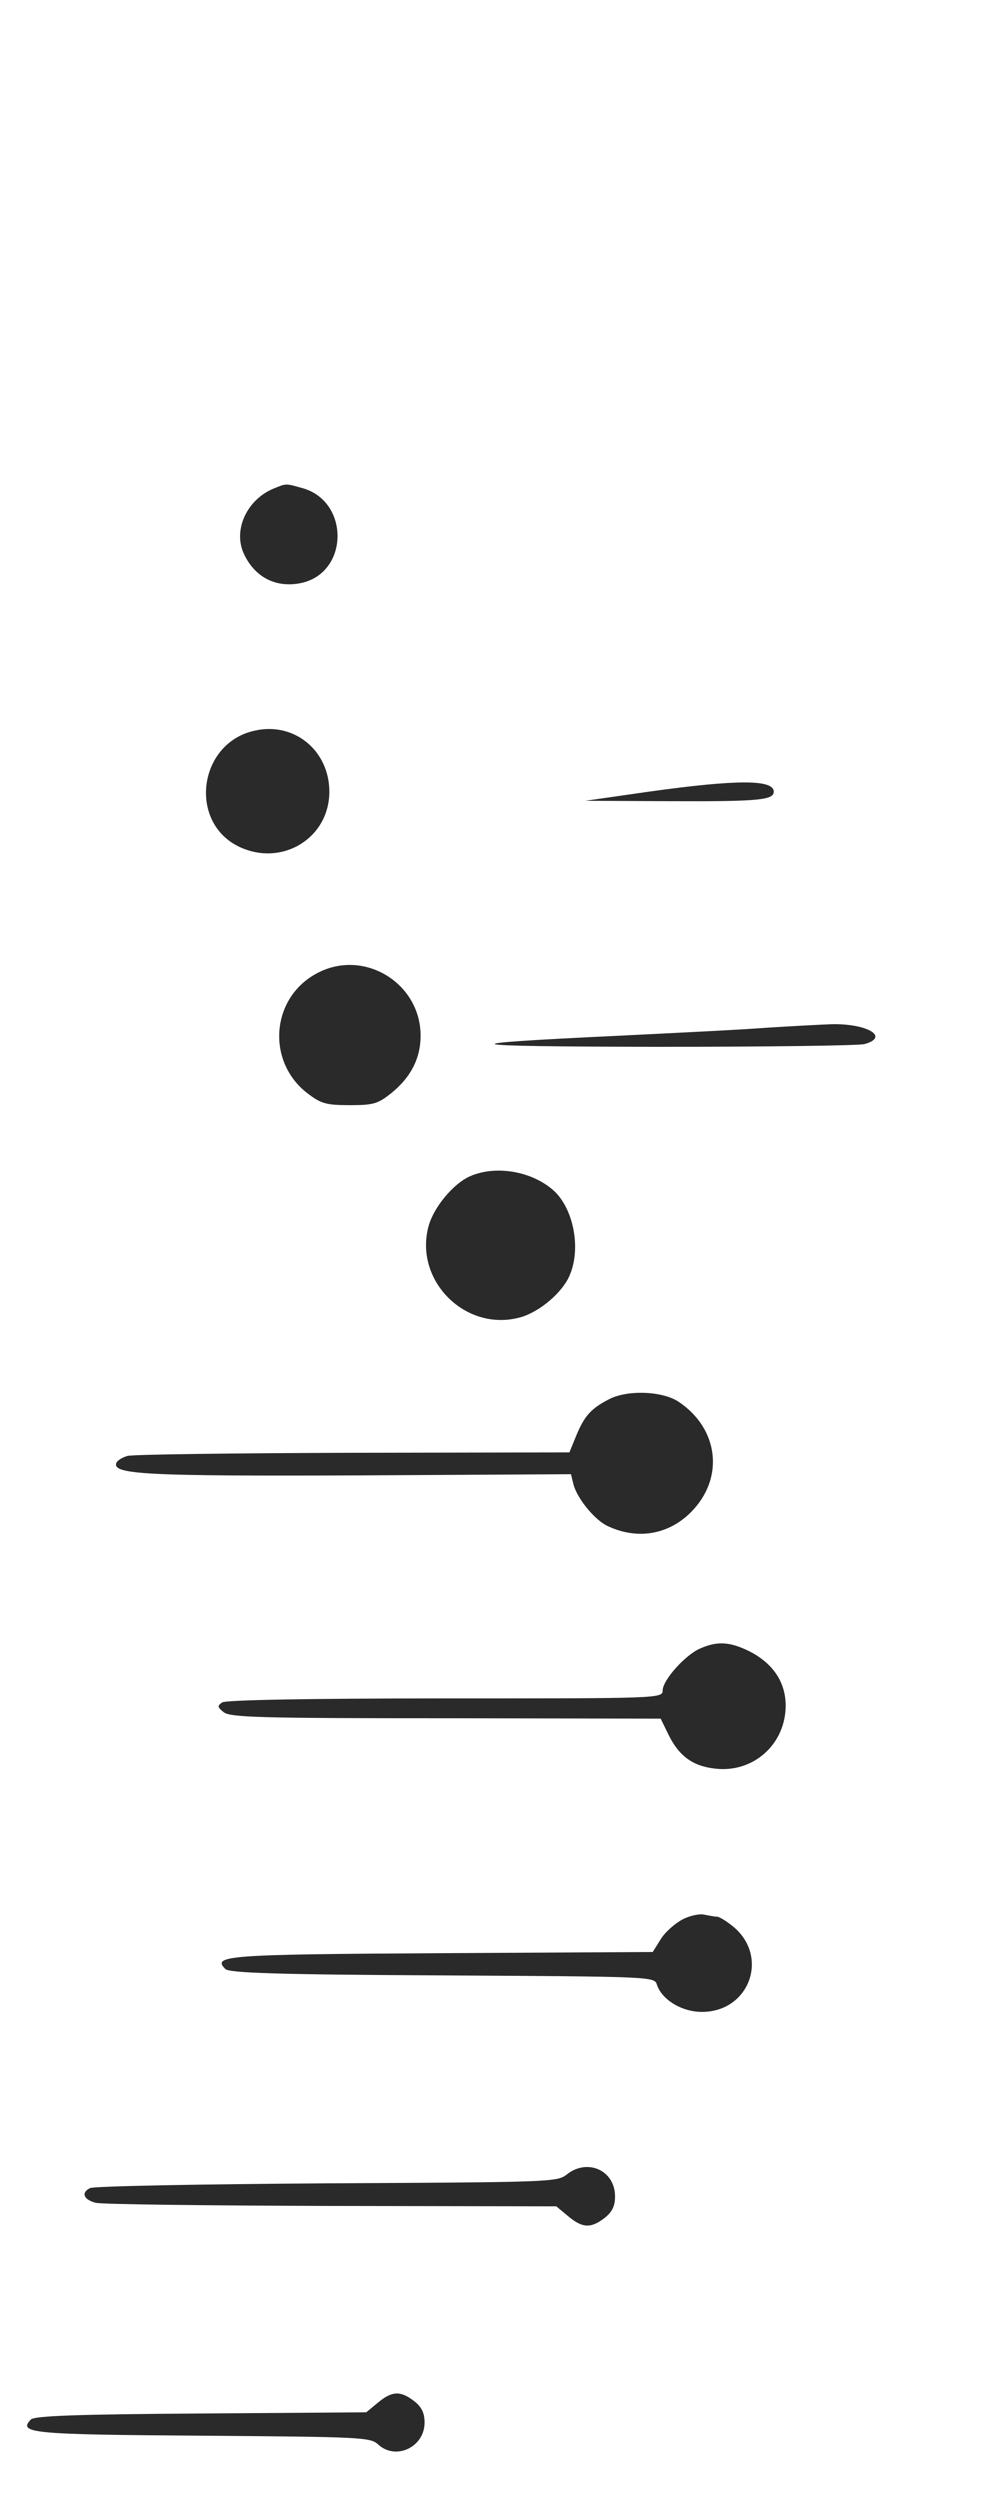 <?xml version="1.0" standalone="no"?>
<!DOCTYPE svg PUBLIC "-//W3C//DTD SVG 20010904//EN"
 "http://www.w3.org/TR/2001/REC-SVG-20010904/DTD/svg10.dtd">
<svg version="1.0" xmlns="http://www.w3.org/2000/svg"
 width="250pt" height="630pt" viewBox="0 0 250 630"
 preserveAspectRatio="xMidYMid meet">
<g transform="translate(0,630) scale(0.1,-0.1)"
fill="#2a2a2a" stroke="none">
<path d="M690 5069 c-66 -27 -102 -101 -77 -161 27 -62 82 -91 147 -77 120 27
121 206 2 239 -43 12 -40 12 -72 -1z"/>
<path d="M643 4459 c-143 -30 -170 -231 -40 -293 108 -51 227 22 227 139 0
103 -88 176 -187 154z"/>
<path d="M1635 4305 l-160 -23 215 -1 c223 -1 260 3 260 24 0 31 -93 31 -315
0z"/>
<path d="M802 3849 c-119 -60 -133 -224 -26 -305 33 -25 46 -29 105 -29 60 0
71 3 106 31 48 39 73 87 73 144 0 132 -141 219 -258 159z"/>
<path d="M1930 3710 c-63 -5 -230 -13 -370 -20 -442 -21 -422 -27 95 -28 275
0 511 3 524 7 64 18 6 52 -83 50 -28 -1 -103 -5 -166 -9z"/>
<path d="M1185 3336 c-42 -18 -92 -78 -105 -126 -37 -137 93 -267 230 -230 49
13 108 63 126 107 29 68 9 169 -42 214 -55 48 -145 63 -209 35z"/>
<path d="M1535 2774 c-45 -23 -62 -42 -82 -90 l-18 -44 -545 -1 c-300 -1 -556
-4 -569 -8 -14 -4 -26 -12 -28 -18 -10 -29 80 -33 611 -31 l535 3 6 -25 c9
-35 51 -87 83 -104 75 -37 155 -25 213 33 85 85 71 210 -30 278 -41 28 -130
31 -176 7z"/>
<path d="M1765 2146 c-38 -16 -95 -80 -95 -106 0 -20 -10 -20 -547 -20 -350 0
-553 -4 -563 -10 -13 -9 -12 -12 4 -25 17 -13 99 -15 560 -15 l541 -1 20 -41
c26 -53 61 -79 118 -85 96 -11 177 62 177 159 0 59 -32 106 -90 136 -50 25
-82 27 -125 8z"/>
<path d="M1720 1463 c-19 -10 -44 -32 -55 -50 l-20 -32 -532 -3 c-546 -3 -579
-6 -545 -40 10 -10 136 -14 547 -16 517 -3 534 -3 540 -22 12 -39 63 -70 114
-70 119 0 170 138 80 214 -17 14 -36 26 -42 26 -7 0 -21 3 -32 5 -11 3 -36 -2
-55 -12z"/>
<path d="M1428 820 c-24 -19 -46 -19 -604 -22 -318 -2 -587 -7 -597 -12 -23
-11 -17 -29 14 -37 13 -4 280 -7 593 -8 l568 -1 30 -25 c36 -30 57 -31 92 -4
19 15 26 30 26 54 0 66 -70 97 -122 55z"/>
<path d="M952 245 l-29 -24 -416 -3 c-316 -2 -419 -6 -429 -15 -34 -35 2 -38
433 -41 402 -3 422 -4 442 -22 44 -41 117 -7 117 55 0 24 -7 39 -26 54 -35 27
-56 26 -92 -4z"/>
</g>
</svg>

